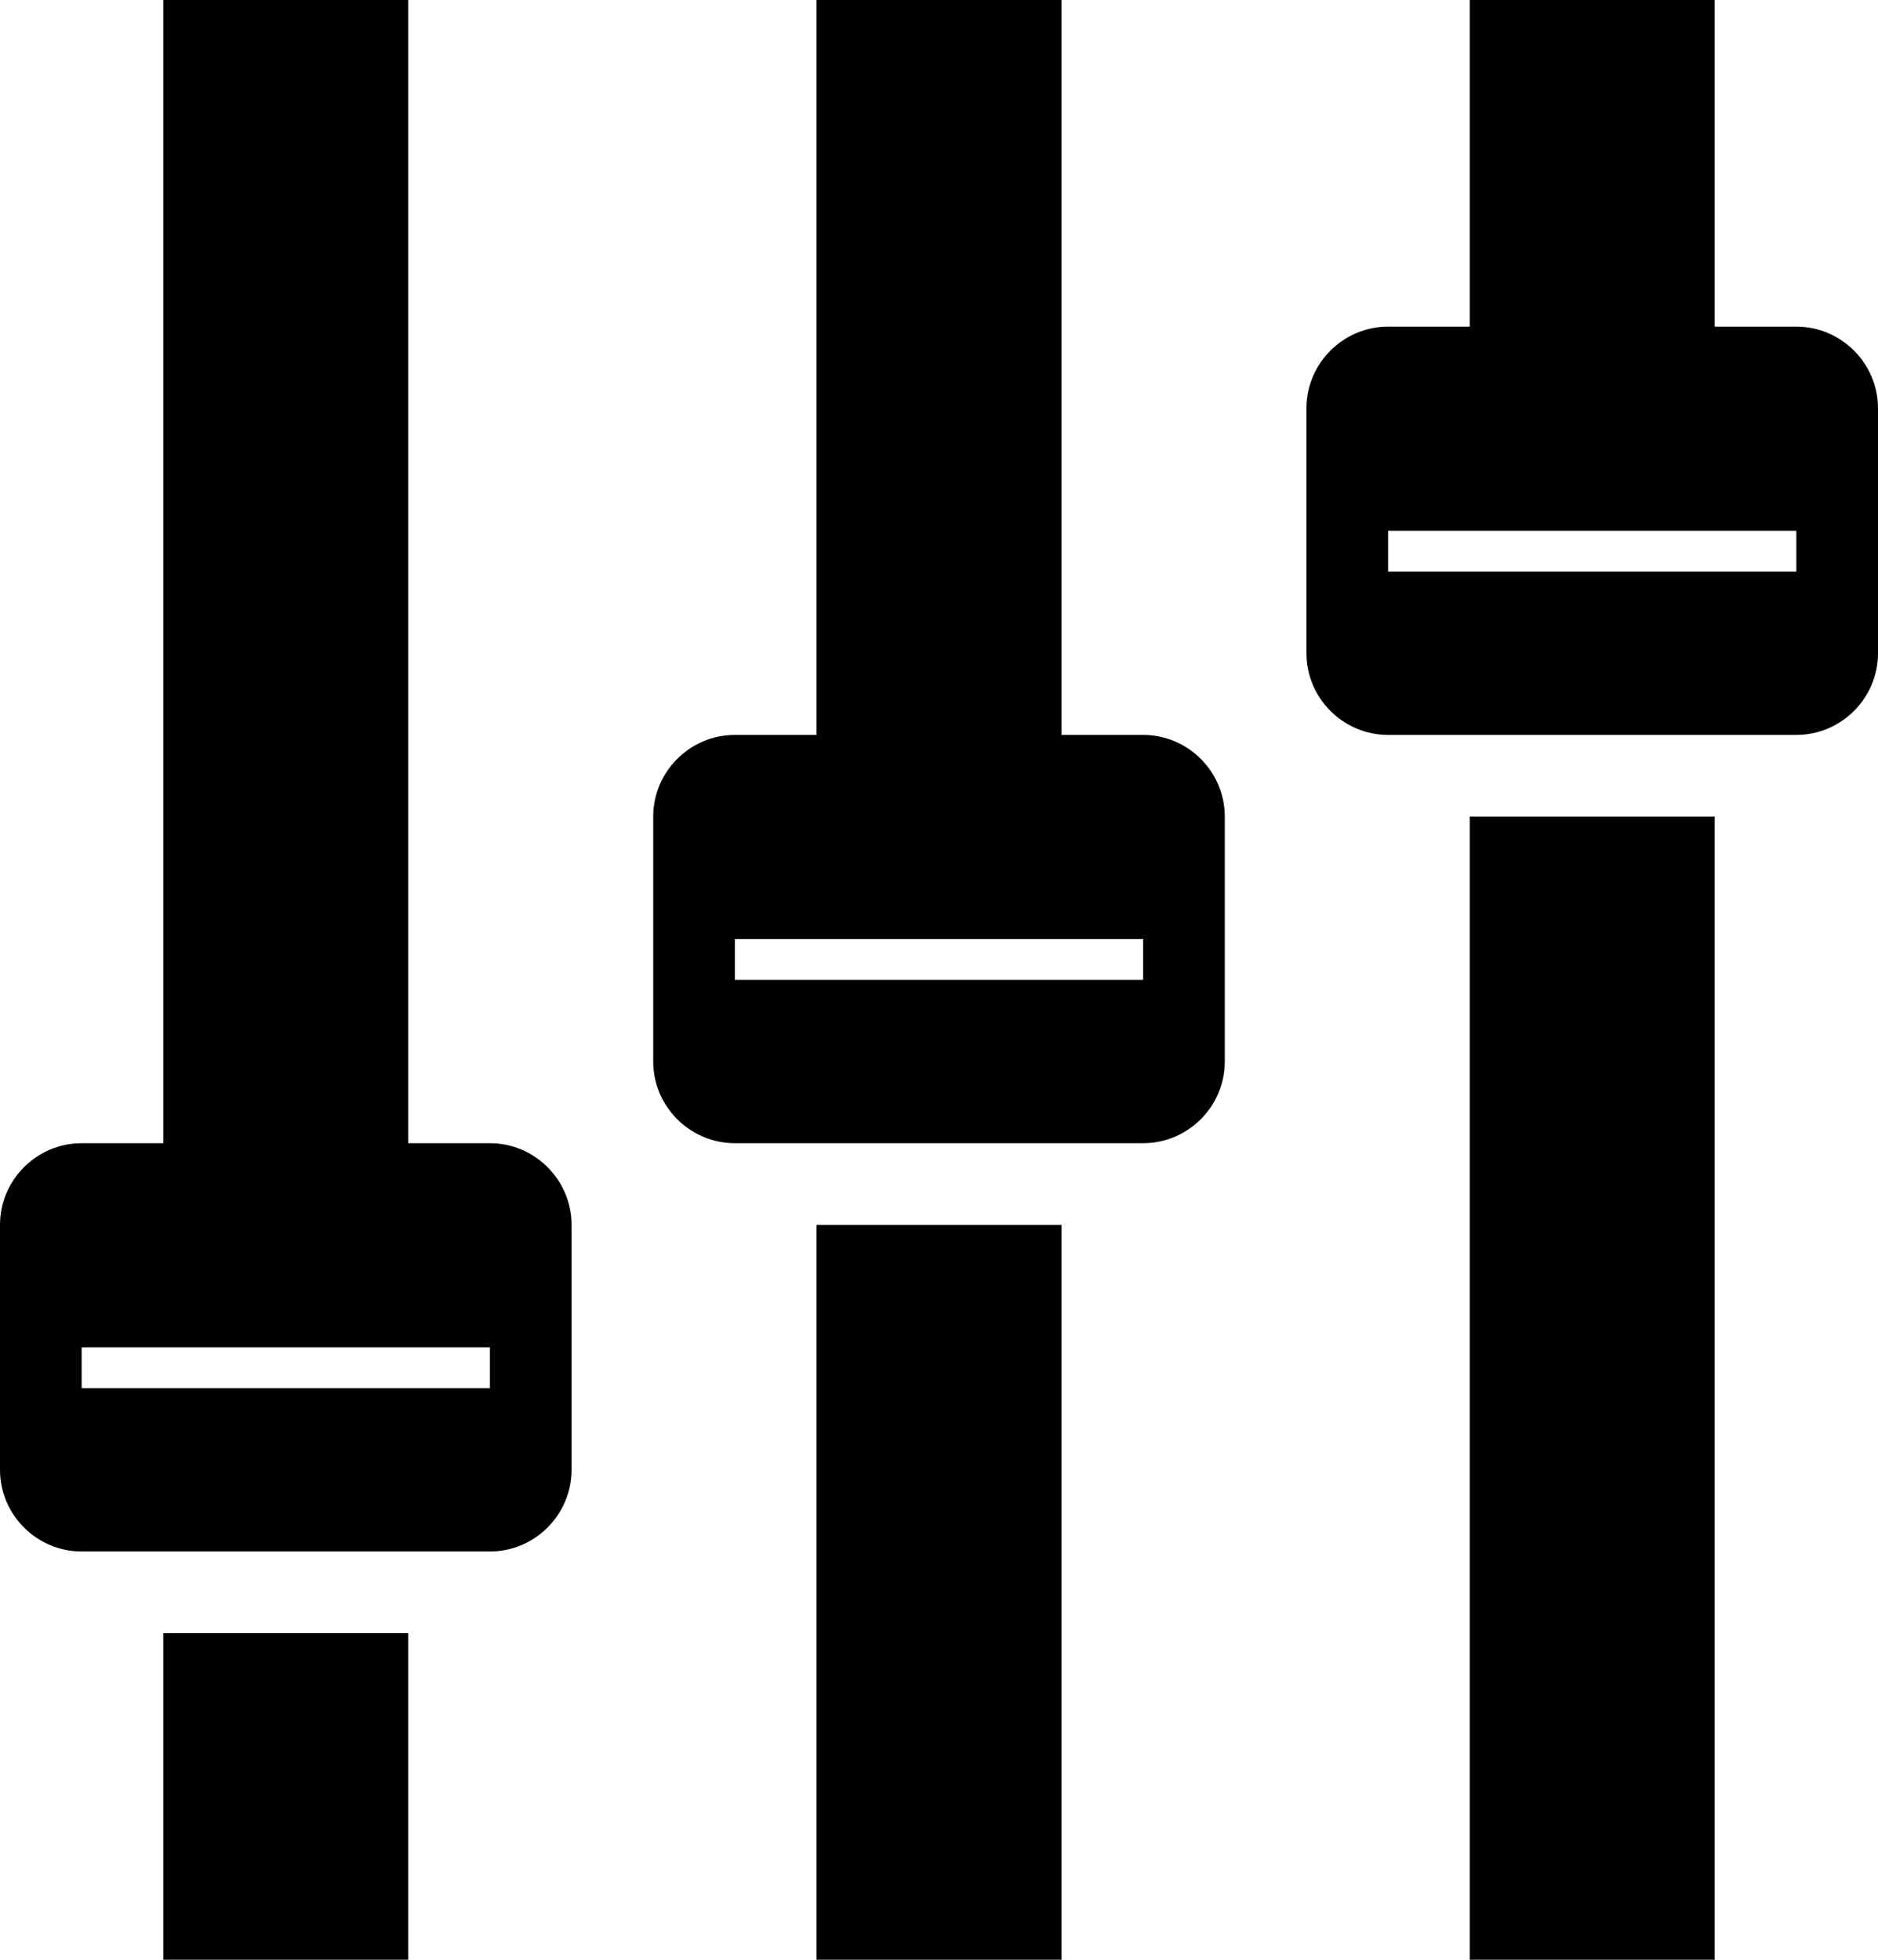 <svg xmlns="http://www.w3.org/2000/svg" xmlns:xlink="http://www.w3.org/1999/xlink" id="advanced-filters" viewBox="13 12 23 24" class="q-icon q-icon__svg search-filters-icon">
<g xmlns="http://www.w3.org/2000/svg" id="adjust-alt_2_">
	<path d="M27,21h-1v-9h-3v9h-1c-0.55,0-1,0.45-1,1v3c0,0.55,0.45,1,1,1h1h3h1c0.55,0,1-0.45,1-1v-3C28,21.45,27.55,21,27,21z M27,24   h-5v-0.5h5V24z"></path>
	<path d="M35,16h-1v-4h-3v4h-1c-0.55,0-1,0.45-1,1v3c0,0.55,0.45,1,1,1h1h3h1c0.55,0,1-0.45,1-1v-3C36,16.45,35.55,16,35,16z M35,19   h-5v-0.5h5V19z"></path>
	<rect x="23" y="27" width="3" height="9"></rect>
	<path d="M19,26h-1V12h-3v14h-1c-0.55,0-1,0.45-1,1v3c0,0.55,0.45,1,1,1h1h3h1c0.55,0,1-0.45,1-1v-3C20,26.45,19.55,26,19,26z    M19,29h-5v-0.5h5V29z"></path>
	<rect x="31" y="22" width="3" height="14"></rect>
	<rect x="15" y="32" width="3" height="4"></rect>
</g>
</svg>
